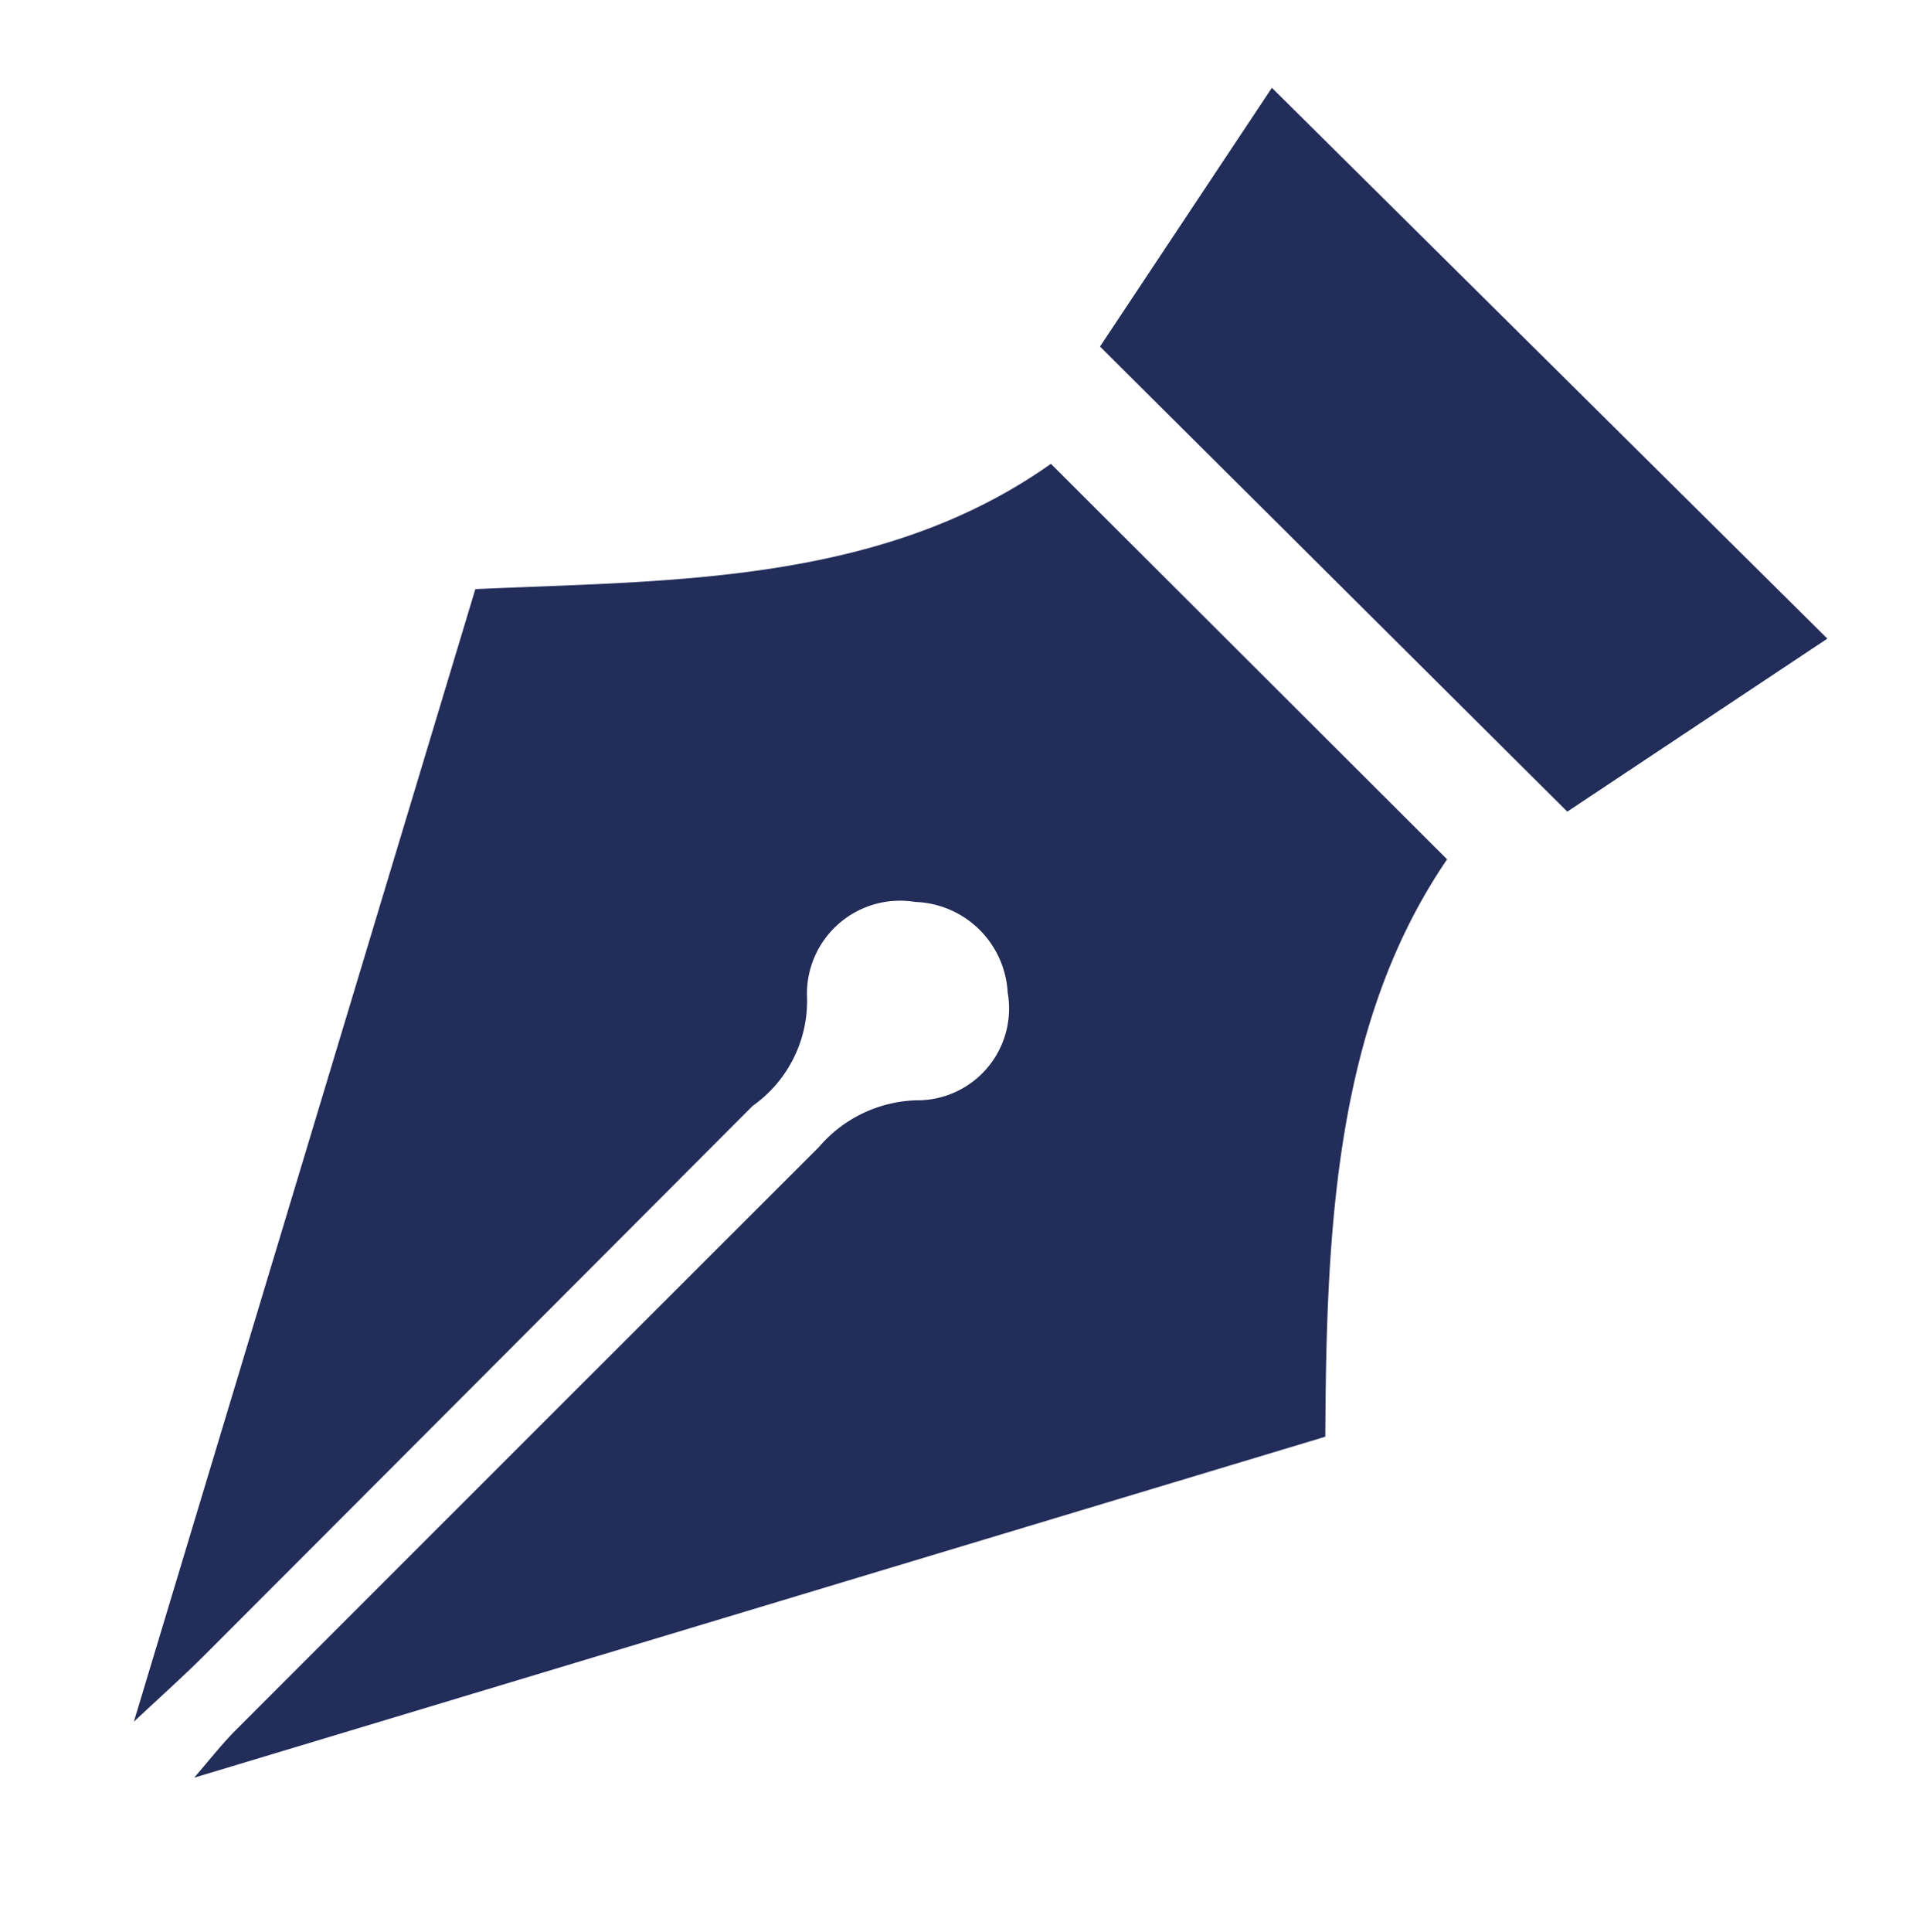 <svg xmlns="http://www.w3.org/2000/svg" width="32.214" height="32.245" viewBox="0 0 32.214 32.245">
  <g id="pen" transform="translate(-10.535 -8.097)">
    <g id="Group_219" data-name="Group 219" transform="translate(10.535 8.097)">
      <path id="Path_335" data-name="Path 335" d="M10.535,40.342V8.1H42.749V40.342Zm2.237-3.514c.486-.458.834-.769,1.164-1.1q4.583-4.585,9.159-9.176A2.145,2.145,0,0,0,24,24.694a1.554,1.554,0,0,1,1.807-1.545,1.6,1.6,0,0,1,1.543,1.51,1.532,1.532,0,0,1-1.53,1.8,2.223,2.223,0,0,0-1.619.779q-4.857,4.87-9.729,9.725c-.209.209-.391.446-.7.8l18.88-5.69c.017-3.423.155-6.89,2.033-9.635l-6.613-6.6c-2.849,2.016-6.374,1.944-9.607,2.091C16.553,24.289,14.692,30.46,12.772,36.827ZM31.764,9.562,28.9,13.88l7.8,7.761,4.341-2.887Z" transform="translate(-10.535 -8.097)" fill="none"/>
      <path id="Path_336" data-name="Path 336" d="M17.6,53.551l5.7-18.9c3.232-.147,6.757-.074,9.607-2.091l6.613,6.6c-1.878,2.746-2.016,6.213-2.033,9.635l-18.88,5.69c.3-.351.487-.588.7-.8q4.863-4.864,9.729-9.725a2.223,2.223,0,0,1,1.619-.779,1.532,1.532,0,0,0,1.53-1.8,1.6,1.6,0,0,0-1.543-1.51,1.554,1.554,0,0,0-1.807,1.545,2.145,2.145,0,0,1-.906,1.858q-4.578,4.59-9.159,9.176C18.437,52.782,18.089,53.093,17.6,53.551Z" transform="translate(-15.366 -24.82)" fill="#232d5a" fill-rule="evenodd"/>
      <path id="Path_337" data-name="Path 337" d="M71.428,12.728,80.7,21.92l-4.341,2.887-7.8-7.761Z" transform="translate(-50.199 -11.263)" fill="#232d5a" fill-rule="evenodd"/>
    </g>
  </g>
</svg>
